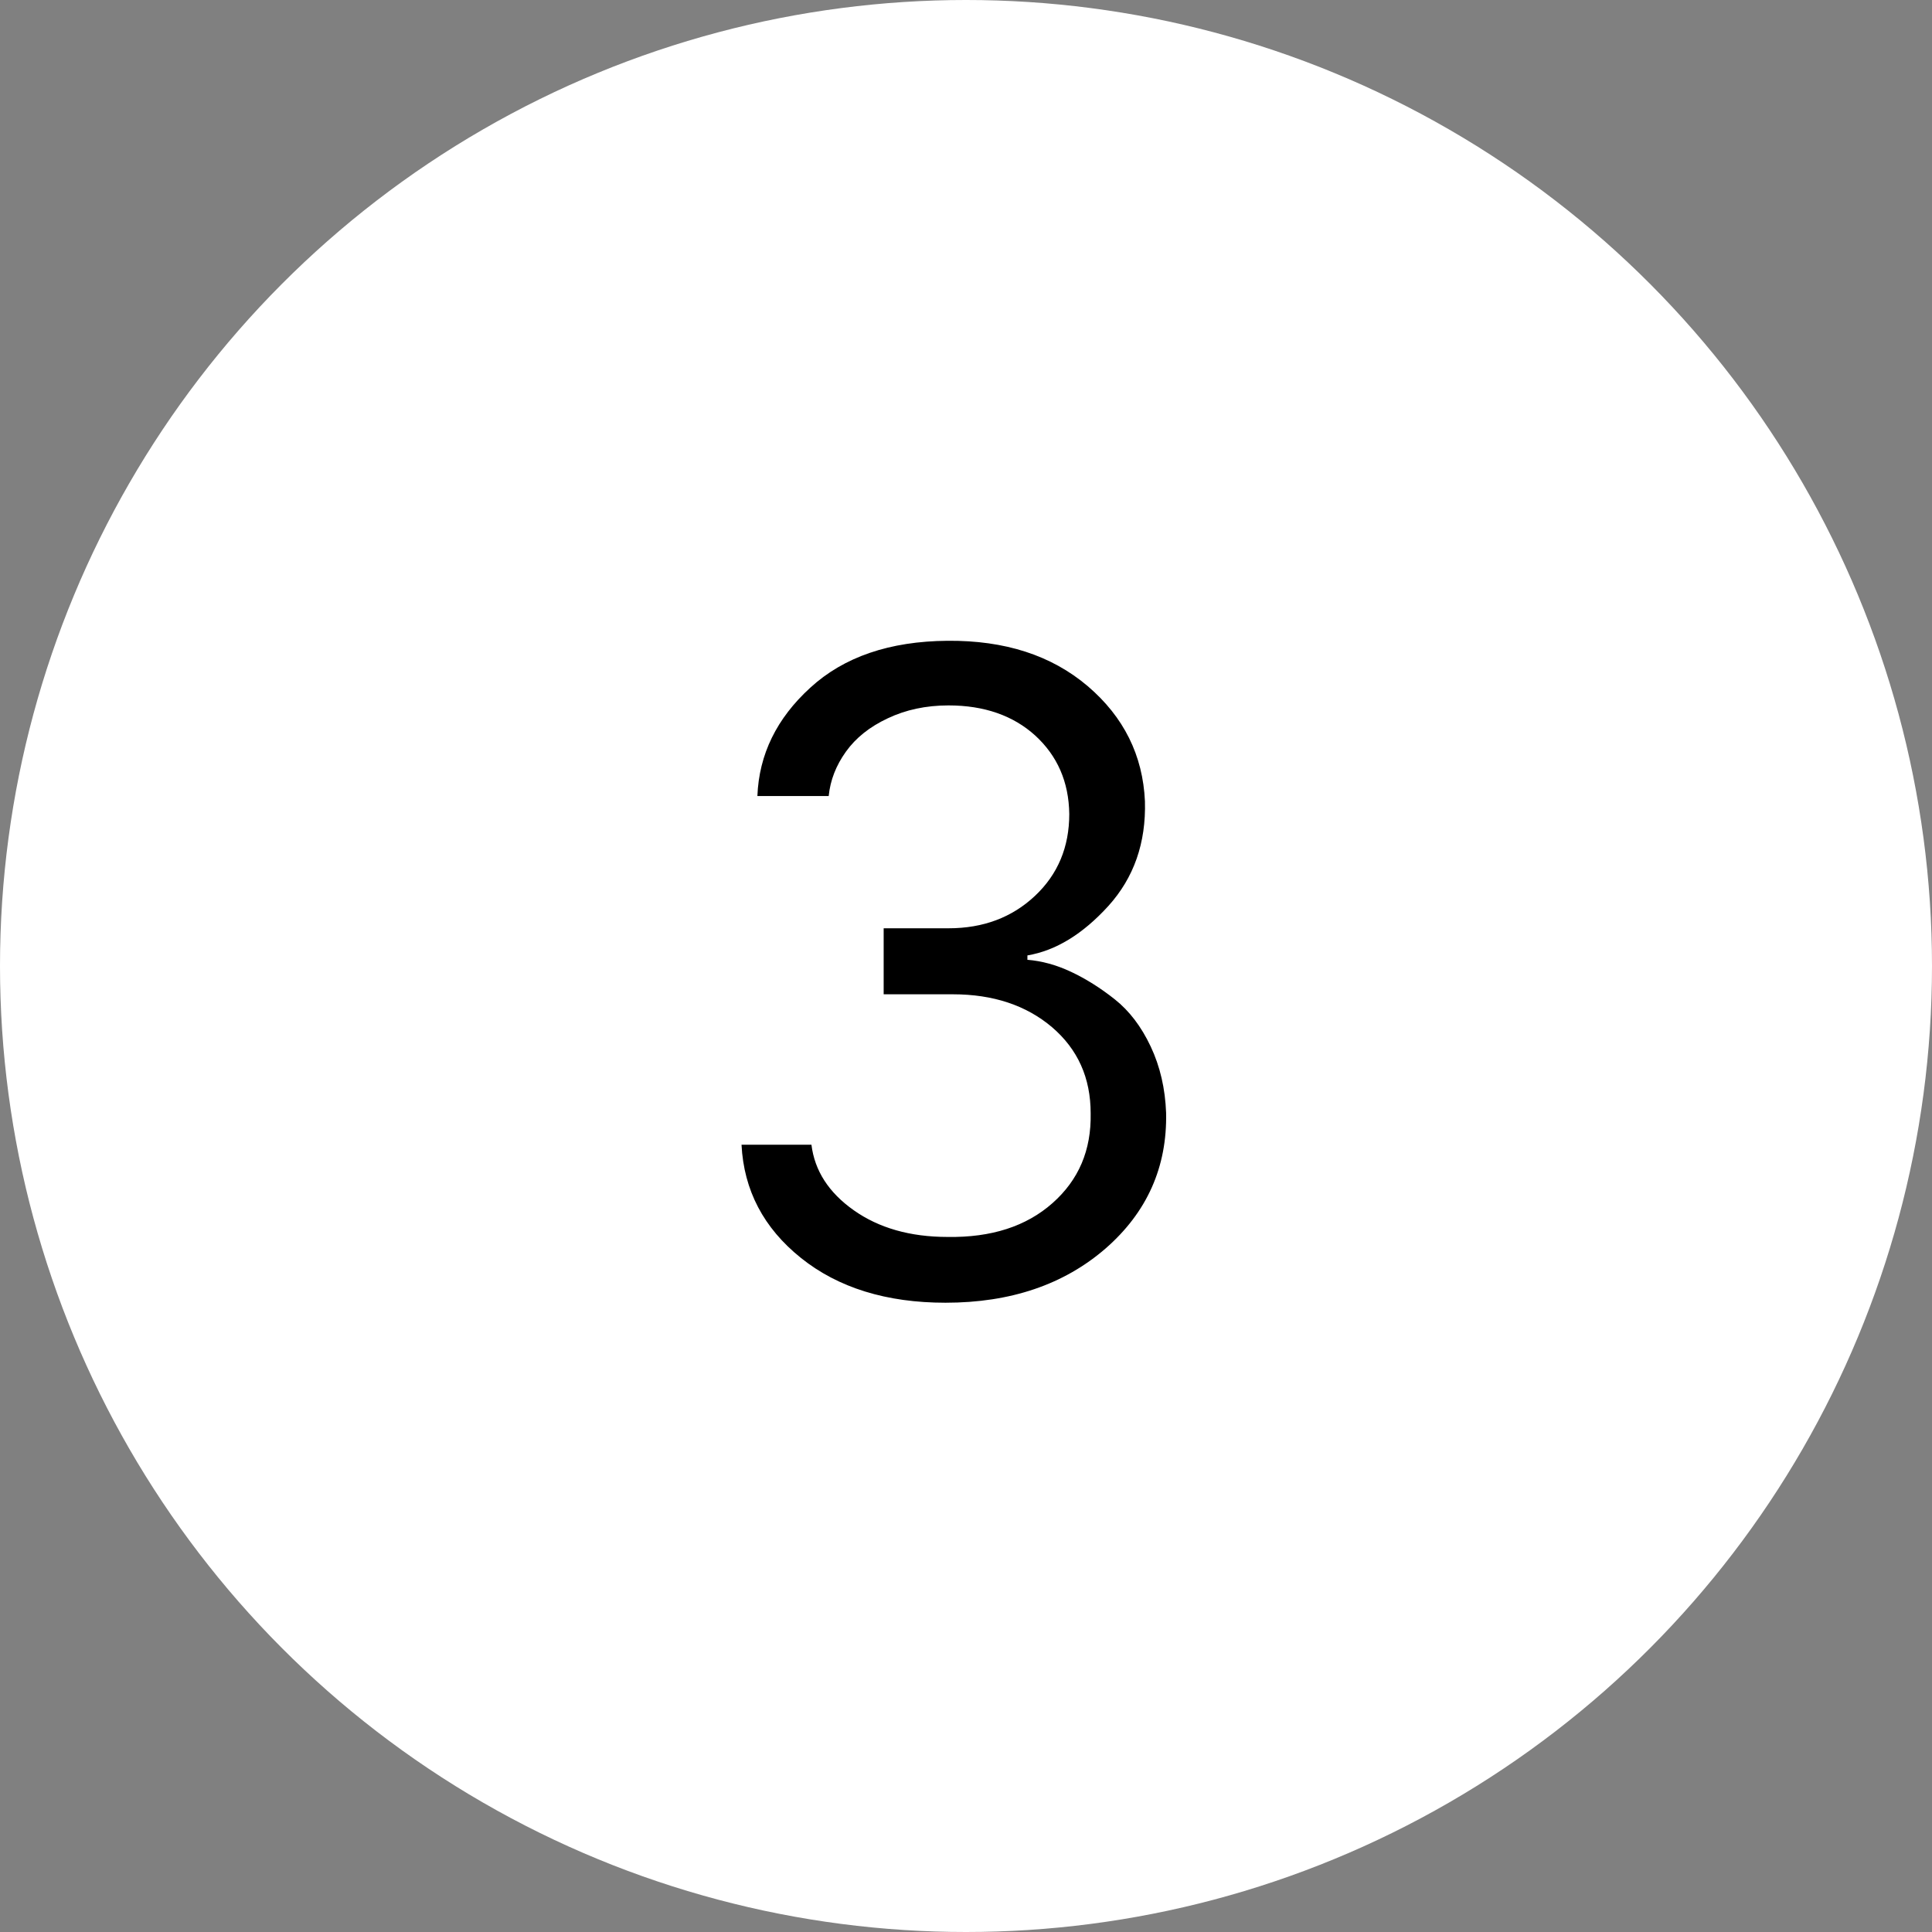 <?xml version="1.0" encoding="UTF-8"?><svg id="Layer_1" xmlns="http://www.w3.org/2000/svg" viewBox="0 0 84 84"><rect x="0" y="0" width="84" height="84" fill="#808080" stroke="none"/><defs><style>.cls-1{fill:#fff;}</style></defs><circle id="Ellipse_1" class="cls-1" cx="42" cy="42" r="42"/><path d="m38.42,43.22v-2.86h2.82c1.51,0,2.76-.47,3.76-1.41,1-.94,1.49-2.13,1.49-3.56-.02-1.4-.52-2.53-1.48-3.41-.96-.87-2.22-1.31-3.77-1.31-.98,0-1.86.19-2.64.56-.79.37-1.39.85-1.82,1.45s-.68,1.24-.75,1.93h-3.1c.07-1.81.84-3.38,2.3-4.71,1.46-1.34,3.45-2.02,5.97-2.04,2.49-.02,4.51.63,6.09,1.97,1.57,1.34,2.4,3.01,2.49,5.01.05,1.81-.48,3.32-1.59,4.55-1.11,1.22-2.28,1.94-3.52,2.15v.19c.62.05,1.25.22,1.89.52.64.3,1.28.7,1.91,1.2.63.5,1.15,1.18,1.56,2.05.41.87.63,1.83.67,2.88.05,2.36-.83,4.33-2.63,5.9-1.81,1.57-4.13,2.36-6.96,2.36-2.57,0-4.67-.65-6.29-1.95-1.62-1.3-2.48-2.94-2.58-4.92h3.04c.14,1.13.75,2.08,1.84,2.85,1.09.77,2.45,1.16,4.08,1.16,1.9.03,3.42-.46,4.56-1.47s1.69-2.3,1.66-3.9c0-1.55-.56-2.79-1.68-3.75-1.12-.95-2.56-1.43-4.31-1.43h-3.01Z"/></svg>